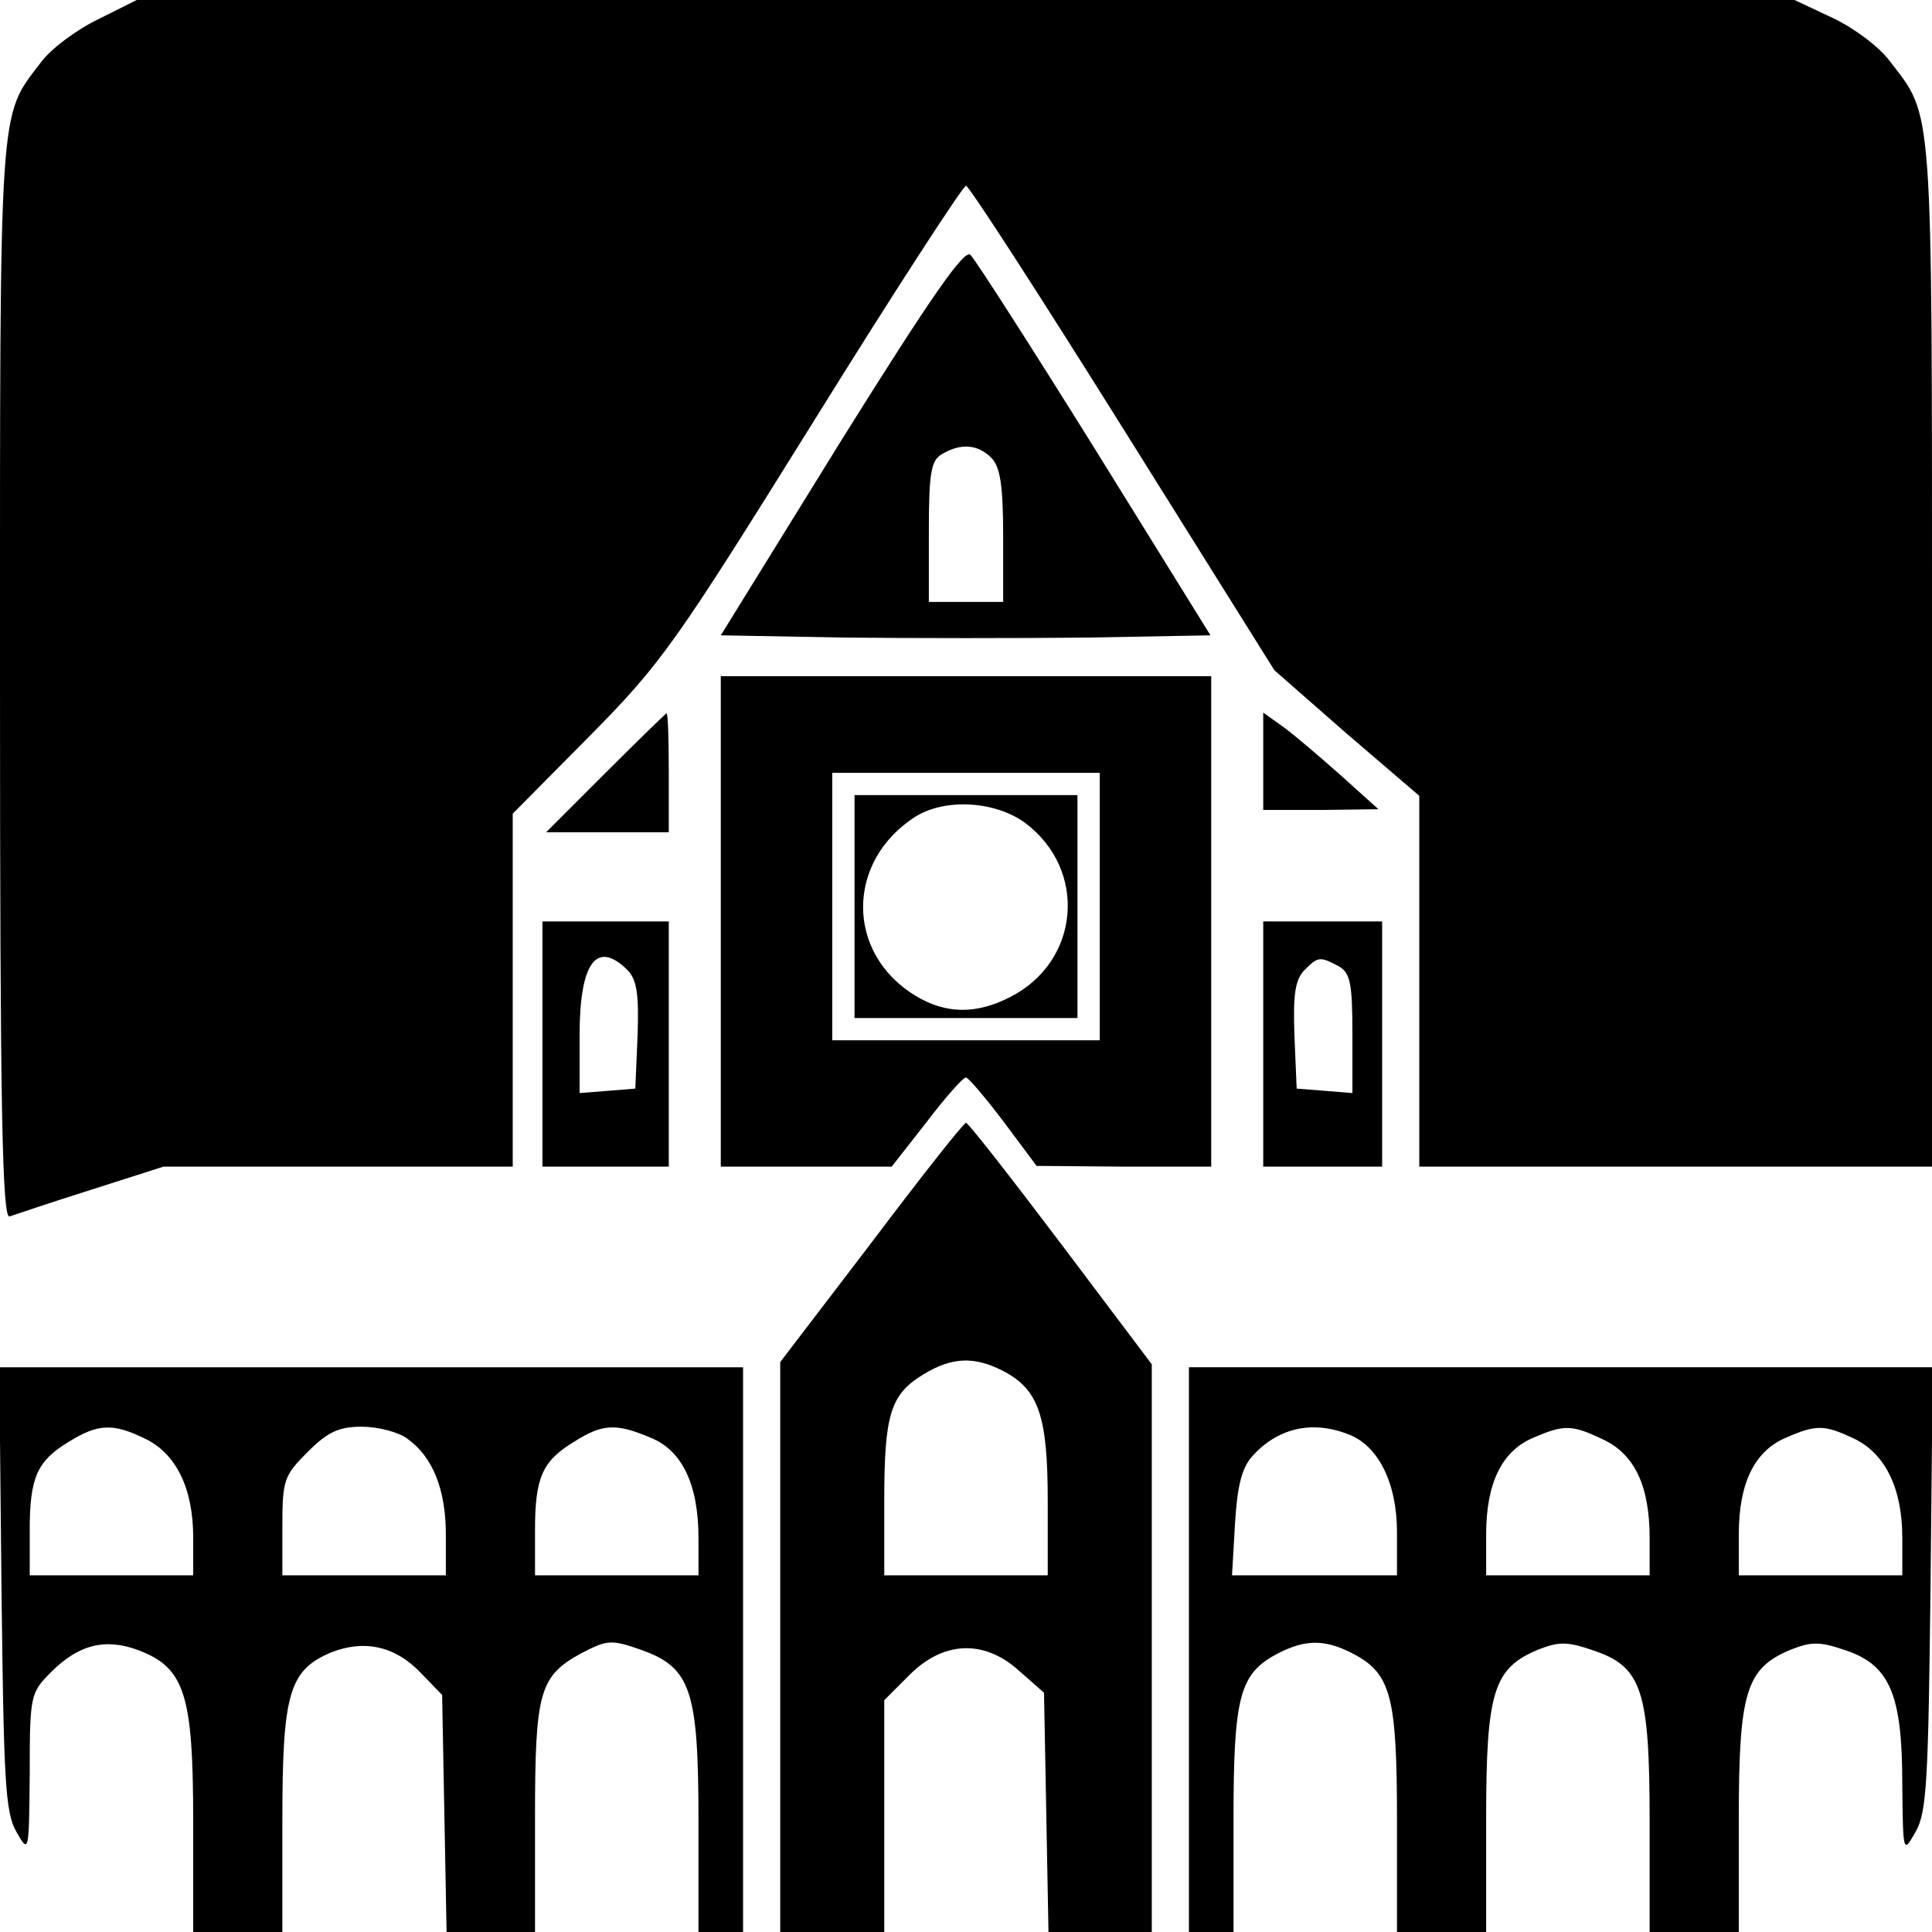 <?xml version="1.0" standalone="no"?>
<!DOCTYPE svg PUBLIC "-//W3C//DTD SVG 20010904//EN"
 "http://www.w3.org/TR/2001/REC-SVG-20010904/DTD/svg10.dtd">
<svg version="1.0" xmlns="http://www.w3.org/2000/svg"
 width="260pt" height="260pt" viewBox="0 0 260 260"
 preserveAspectRatio="xMidYMid meet">
<g transform="translate(0,260) scale(0.1,-0.1)"
fill="#000000" stroke="none">
<path d="M132 2574 c-29 -14 -64 -40 -77 -58 -57 -75 -55 -44 -55 -832 0 -578
3 -725 13 -721 6 2 56 19 110 36 l97 31 235 0 235 0 0 237 0 238 104 105 c97
98 116 126 301 423 108 174 201 317 205 317 4 0 99 -147 211 -326 l204 -326
97 -85 98 -84 0 -250 0 -249 345 0 345 0 0 690 c0 752 2 721 -57 798 -14 19
-49 45 -77 58 l-51 24 -1116 0 -1115 0 -52 -26z"/>
<path d="M1132 2007 l-162 -262 165 -3 c91 -1 239 -1 330 0 l164 3 -155 250
c-86 138 -161 255 -168 262 -8 8 -51 -53 -174 -250z m202 -23 c12 -12 16 -37
16 -105 l0 -89 -50 0 -50 0 0 95 c0 79 3 96 18 104 25 15 48 13 66 -5z"/>
<path d="M970 1360 l0 -330 115 0 115 0 47 60 c25 33 49 60 53 60 3 0 26 -27
51 -60 l44 -59 118 -1 117 0 0 330 0 330 -330 0 -330 0 0 -330z m510 20 l0
-180 -180 0 -180 0 0 180 0 180 180 0 180 0 0 -180z"/>
<path d="M1150 1380 l0 -150 150 0 150 0 0 150 0 150 -150 0 -150 0 0 -150z
m229 113 c85 -63 75 -187 -20 -235 -45 -23 -86 -23 -127 2 -94 57 -94 181 0
241 40 25 107 21 147 -8z"/>
<path d="M815 1560 l-80 -80 83 0 82 0 0 80 c0 44 -1 80 -3 80 -1 0 -38 -36
-82 -80z"/>
<path d="M1700 1576 l0 -66 78 0 77 1 -50 45 c-27 24 -62 54 -77 65 l-28 20 0
-65z"/>
<path d="M730 1195 l0 -165 85 0 85 0 0 165 0 165 -85 0 -85 0 0 -165z m115
99 c12 -13 15 -32 13 -88 l-3 -71 -37 -3 -38 -3 0 78 c0 98 23 129 65 87z"/>
<path d="M1700 1195 l0 -165 80 0 80 0 0 165 0 165 -80 0 -80 0 0 -165z m101
105 c16 -9 19 -22 19 -91 l0 -80 -37 3 -38 3 -3 71 c-2 56 1 75 13 88 19 19
21 19 46 6z"/>
<path d="M1173 928 l-123 -161 0 -384 0 -383 70 0 70 0 0 156 0 156 34 34 c46
46 101 48 148 5 l33 -29 3 -161 3 -161 70 0 69 0 0 382 0 382 -122 162 c-68
90 -125 163 -128 163 -3 0 -60 -72 -127 -161z m177 -173 c48 -25 60 -61 60
-175 l0 -100 -110 0 -110 0 0 99 c0 117 8 144 52 171 39 24 69 25 108 5z"/>
<path d="M2 463 c3 -259 5 -302 20 -328 17 -30 17 -29 18 78 0 106 1 109 29
137 37 37 73 46 118 29 62 -24 73 -60 73 -231 l0 -148 60 0 60 0 0 150 c0 171
9 202 65 226 45 18 87 9 122 -28 l28 -29 3 -160 3 -159 60 0 59 0 0 153 c0
171 6 191 62 222 35 18 40 19 80 5 68 -24 78 -54 78 -232 l0 -148 30 0 30 0 0
380 0 380 -501 0 -500 0 3 -297z m193 201 c42 -20 65 -67 65 -133 l0 -51 -110
0 -110 0 0 61 c0 71 10 93 53 119 39 24 59 25 102 4z m353 0 c34 -24 52 -68
52 -129 l0 -55 -110 0 -110 0 0 66 c0 62 2 68 34 100 27 27 42 34 73 34 21 0
49 -7 61 -16z m328 1 c42 -17 64 -63 64 -135 l0 -50 -110 0 -110 0 0 61 c0 71
10 93 53 119 38 24 56 25 103 5z"/>
<path d="M1600 380 l0 -380 30 0 30 0 0 150 c0 168 8 198 60 225 37 19 63 19
100 0 52 -27 60 -57 60 -225 l0 -150 60 0 60 0 0 153 c0 171 10 202 70 227 28
11 39 11 74 -1 66 -22 76 -54 76 -231 l0 -148 60 0 60 0 0 153 c0 171 10 202
70 227 28 11 39 11 74 -1 59 -20 76 -59 76 -179 1 -95 1 -95 18 -65 15 26 17
69 20 328 l3 297 -500 0 -501 0 0 -380z m214 290 c41 -15 66 -66 66 -132 l0
-58 -111 0 -111 0 4 69 c3 51 9 75 23 91 34 38 80 49 129 30z m343 -7 c43 -20
63 -63 63 -133 l0 -50 -110 0 -110 0 0 55 c0 69 21 112 63 130 42 18 52 18 94
-2z m338 1 c42 -20 65 -67 65 -133 l0 -51 -110 0 -110 0 0 55 c0 69 21 112 63
130 41 18 52 18 92 -1z"/>
</g>
</svg>
